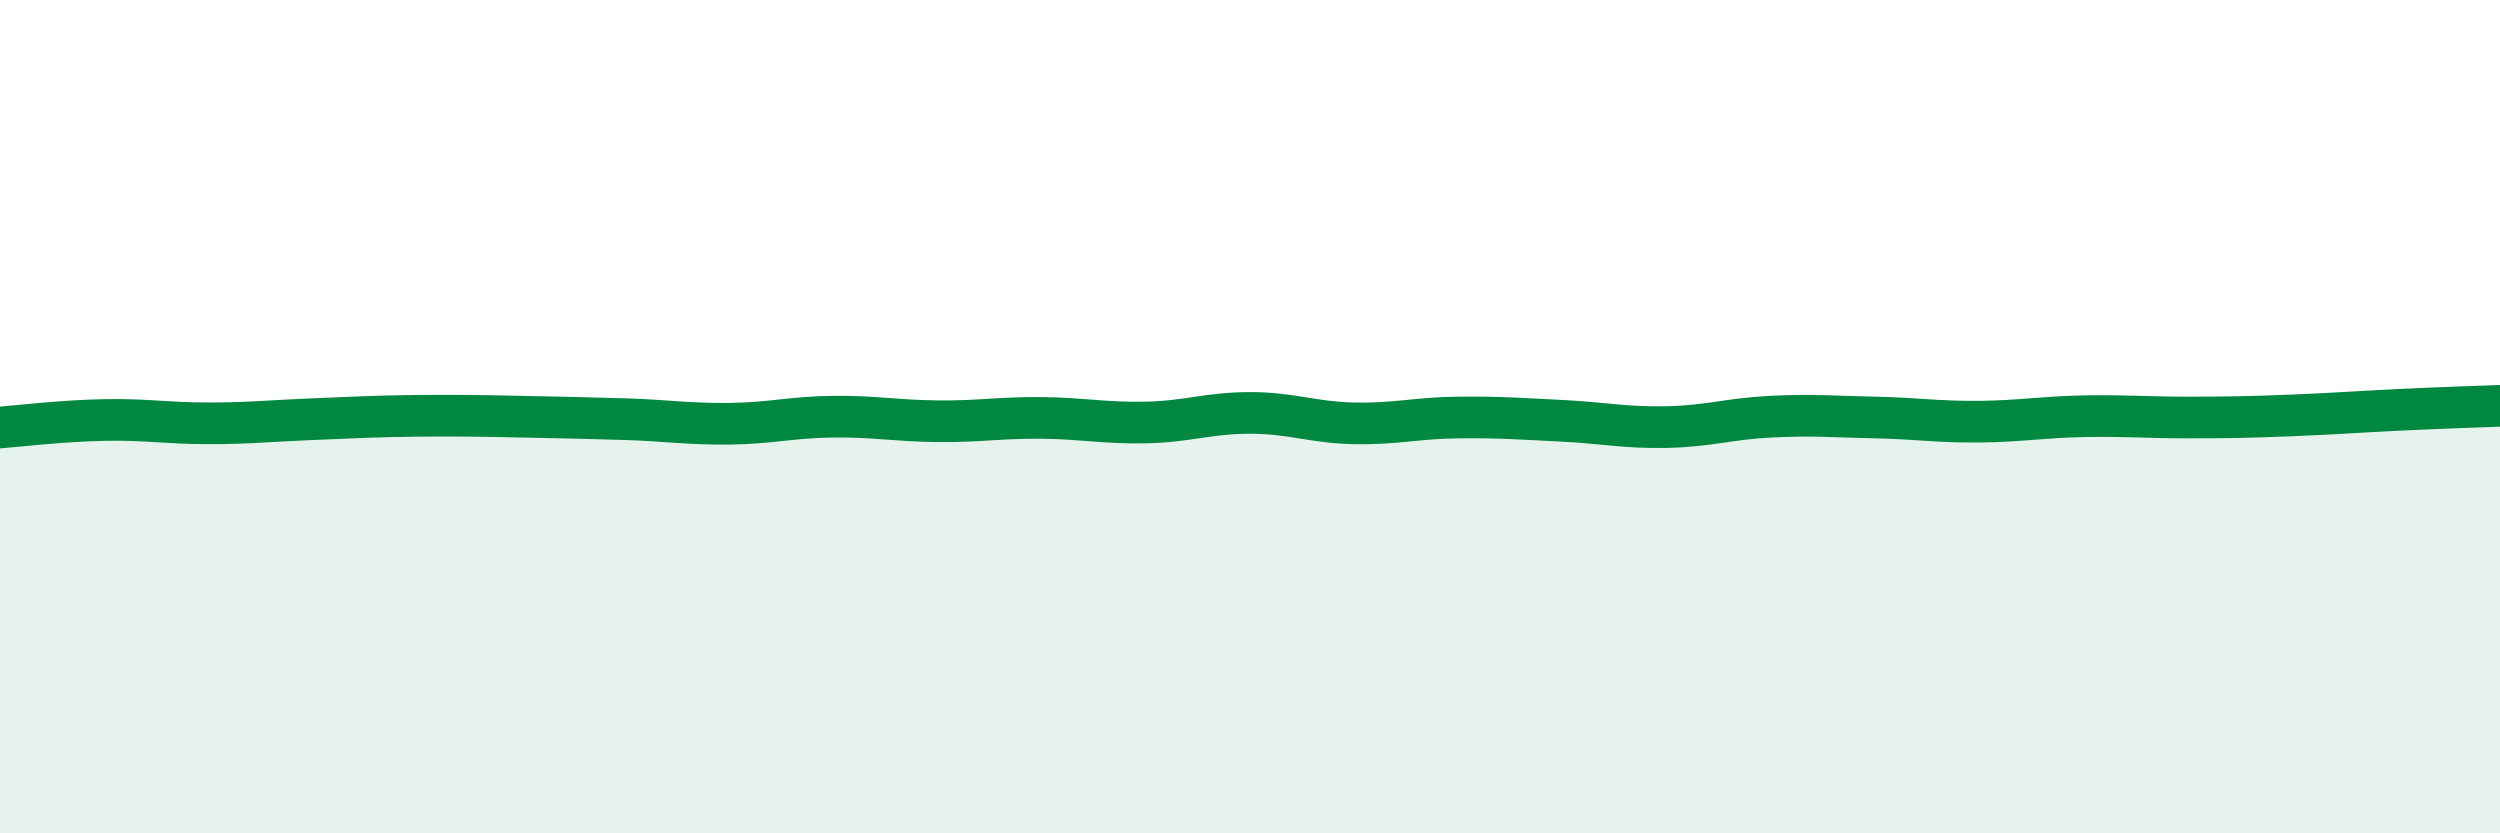
    <svg width="60" height="20" viewBox="0 0 60 20" xmlns="http://www.w3.org/2000/svg">
      <path
        d="M 0,10.26 C 0.5,10.22 1.5,10.1 2.5,10.08 C 3.5,10.06 4,10.16 5,10.16 C 6,10.16 6.5,10.1 7.5,10.06 C 8.5,10.02 9,9.99 10,9.98 C 11,9.97 11.5,9.98 12.5,10 C 13.5,10.02 14,10.03 15,10.06 C 16,10.09 16.5,10.18 17.5,10.17 C 18.5,10.16 19,10.01 20,10 C 21,9.99 21.5,10.1 22.5,10.11 C 23.5,10.12 24,10.02 25,10.03 C 26,10.04 26.5,10.16 27.5,10.14 C 28.5,10.12 29,9.91 30,9.91 C 31,9.91 31.5,10.14 32.5,10.16 C 33.5,10.18 34,10.03 35,10.02 C 36,10.01 36.5,10.05 37.5,10.1 C 38.5,10.15 39,10.27 40,10.25 C 41,10.23 41.5,10.05 42.5,10 C 43.5,9.95 44,10 45,10.02 C 46,10.04 46.5,10.13 47.5,10.12 C 48.5,10.11 49,10.01 50,9.99 C 51,9.97 51.5,10.02 52.5,10.02 C 53.5,10.02 54,10.01 55,9.97 C 56,9.93 56.5,9.89 57.5,9.84 C 58.5,9.79 59.5,9.76 60,9.74L60 20L0 20Z"
        fill="#008740"
        opacity="0.1"
        stroke-linecap="round"
        stroke-linejoin="round"
      />
      <path
        d="M 0,10.26 C 0.5,10.22 1.5,10.1 2.5,10.08 C 3.5,10.06 4,10.16 5,10.16 C 6,10.16 6.5,10.1 7.5,10.06 C 8.5,10.02 9,9.99 10,9.98 C 11,9.97 11.5,9.98 12.5,10 C 13.5,10.02 14,10.03 15,10.06 C 16,10.09 16.5,10.18 17.5,10.17 C 18.5,10.16 19,10.01 20,10 C 21,9.99 21.5,10.1 22.5,10.11 C 23.5,10.12 24,10.02 25,10.03 C 26,10.04 26.5,10.16 27.5,10.14 C 28.5,10.12 29,9.91 30,9.91 C 31,9.91 31.5,10.14 32.5,10.16 C 33.5,10.18 34,10.03 35,10.02 C 36,10.01 36.5,10.05 37.5,10.1 C 38.5,10.15 39,10.27 40,10.25 C 41,10.23 41.5,10.05 42.5,10 C 43.5,9.95 44,10 45,10.02 C 46,10.04 46.5,10.13 47.5,10.12 C 48.5,10.11 49,10.01 50,9.99 C 51,9.97 51.5,10.02 52.5,10.02 C 53.5,10.02 54,10.01 55,9.97 C 56,9.93 56.5,9.89 57.5,9.84 C 58.5,9.79 59.5,9.76 60,9.74"
        stroke="#008740"
        stroke-width="1"
        fill="none"
        stroke-linecap="round"
        stroke-linejoin="round"
      />
    </svg>
  